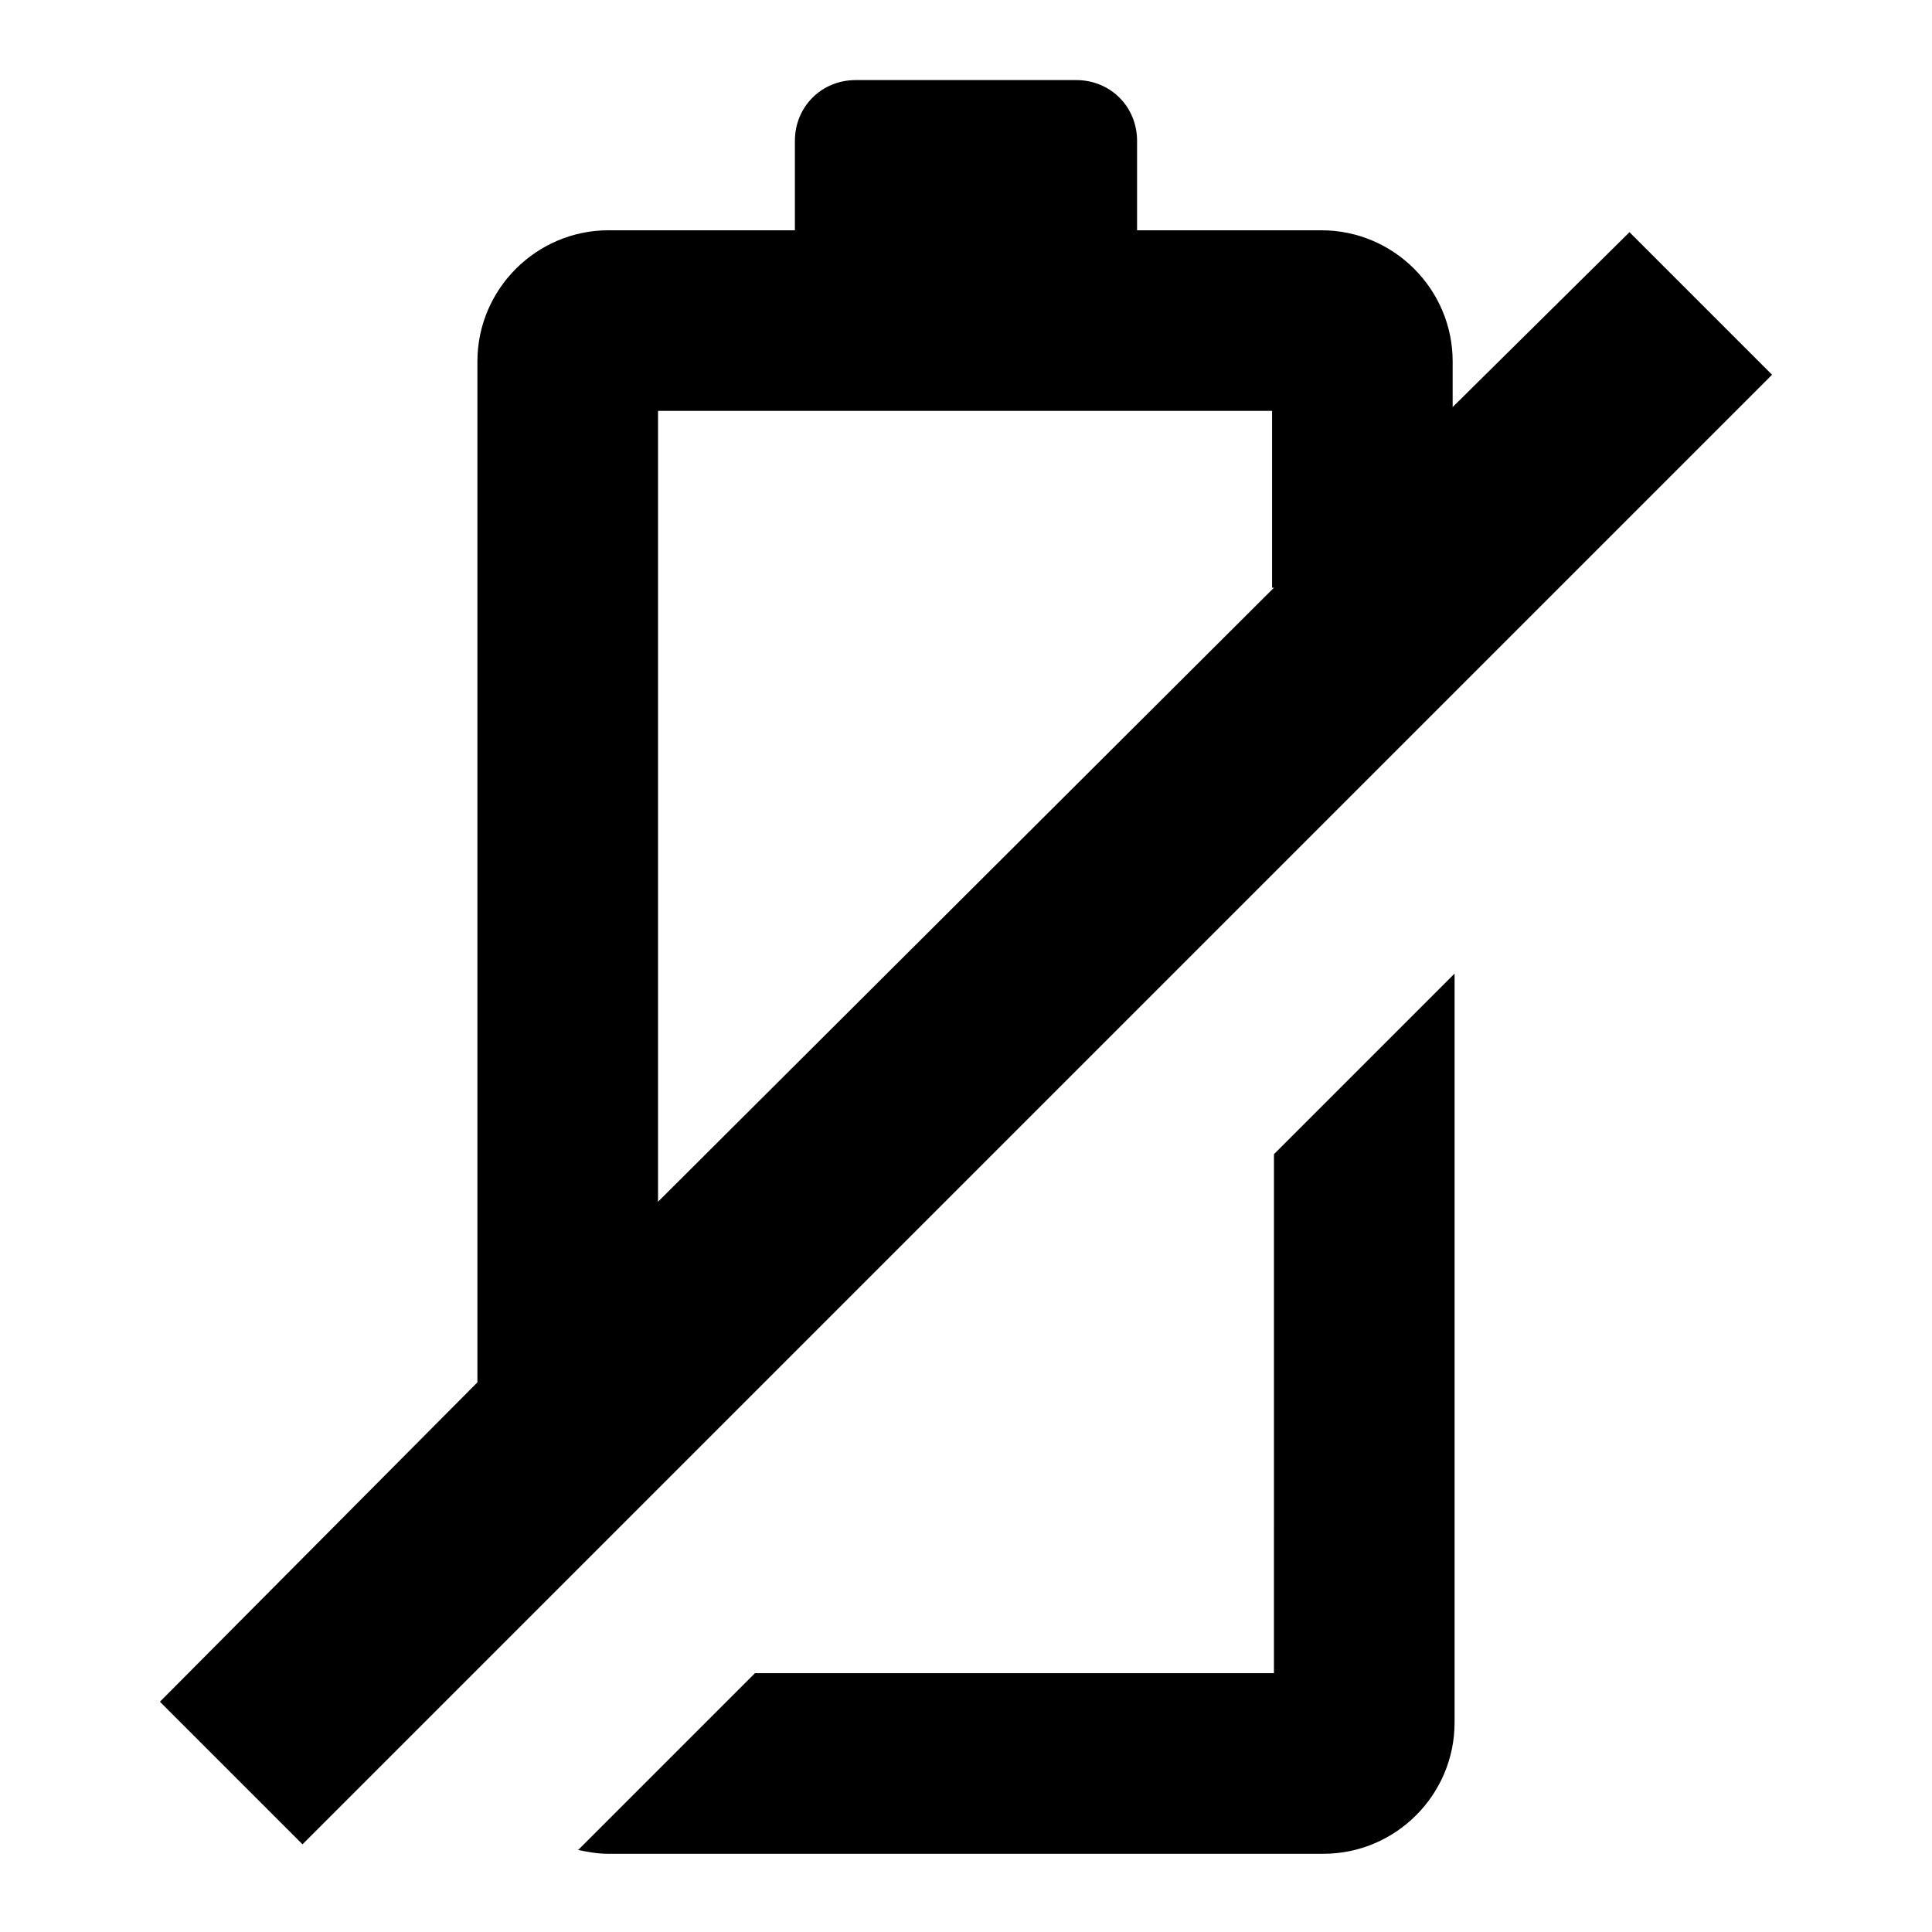 <?xml version="1.0" encoding="UTF-8"?>
<!-- Uploaded to: SVG Repo, www.svgrepo.com, Generator: SVG Repo Mixer Tools -->
<svg fill="#000000" width="800px" height="800px" version="1.1" viewBox="144 144 512 512" xmlns="http://www.w3.org/2000/svg">
 <path d="m528.97 251.88v-12.09c0-19.145-15.617-34.762-34.762-34.762l-48.871-0.004v-23.68c0-9.07-7.055-16.121-16.121-16.121h-58.441c-9.07 0-16.121 7.055-16.121 16.121v23.68h-49.375c-19.145 0-34.762 15.617-34.762 34.762v270.55l-84.137 84.641 37.785 37.785 389.45-389.45-37.785-37.785zm-47.355 47.863-163.23 162.73v-209.59h162.73v46.855zm0 150.13 47.863-47.863v198.5c0 19.145-15.617 34.762-34.762 34.762l-189.44 0.004c-3.023 0-5.543-0.504-8.062-1.008l46.855-46.855h137.54z"/>
</svg>